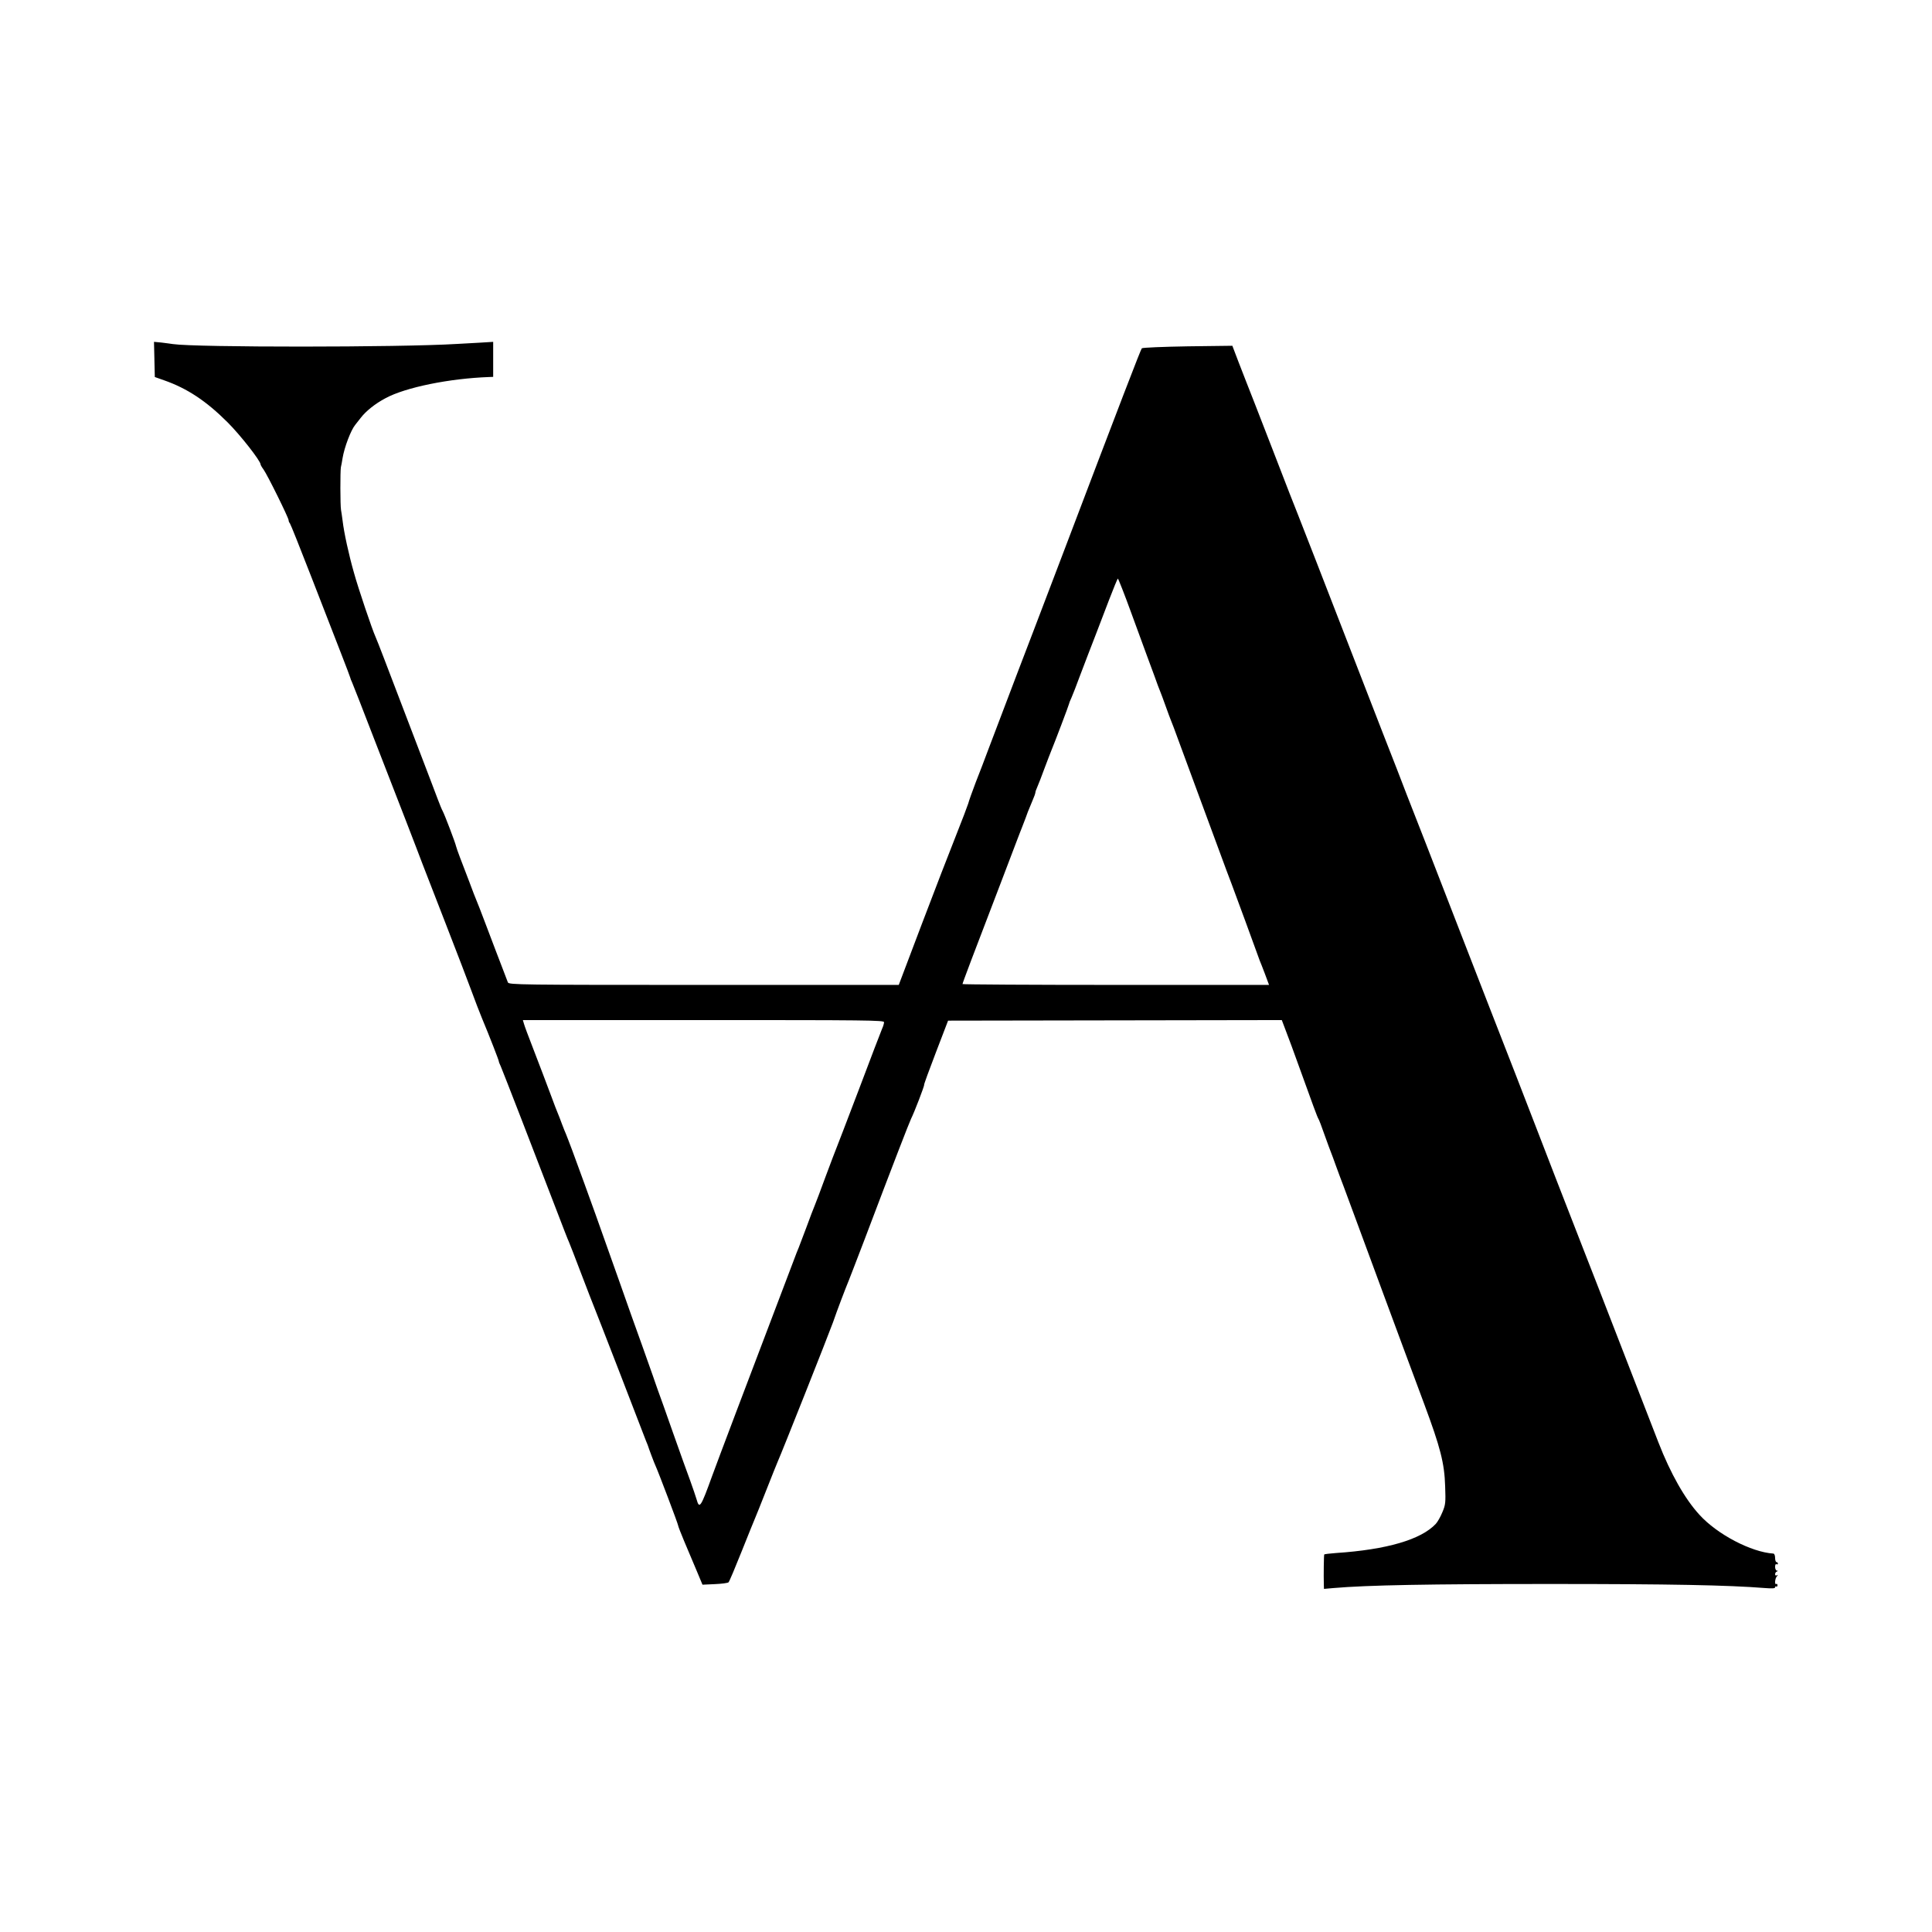 <?xml version="1.0" standalone="no"?>
<!DOCTYPE svg PUBLIC "-//W3C//DTD SVG 20010904//EN"
 "http://www.w3.org/TR/2001/REC-SVG-20010904/DTD/svg10.dtd">
<svg version="1.0" xmlns="http://www.w3.org/2000/svg"
 width="1379pt" height="1379pt" viewBox="0 0 1379 1379"
 preserveAspectRatio="xMidYMid meet">
<g transform="translate(0,1379) scale(0.1,-0.1)"
fill="#000000" stroke="none">
<path d="M1102 11225 l3 -126 65 -23 c166 -58 302 -148 455 -301 92 -92 235
-275 235 -300 0 -4 9 -20 21 -36 28 -39 179 -345 179 -362 0 -7 4 -17 9 -22 5
-6 75 -181 156 -390 81 -209 176 -453 211 -543 35 -90 64 -166 64 -169 0 -3 6
-19 14 -36 8 -18 76 -192 151 -387 76 -195 180 -465 233 -600 52 -135 105
-272 117 -305 13 -33 87 -224 165 -425 78 -201 162 -419 186 -485 24 -66 57
-151 73 -190 56 -134 121 -302 121 -309 0 -5 7 -22 15 -39 14 -32 241 -617
396 -1022 44 -115 84 -219 90 -230 5 -11 45 -114 89 -230 44 -115 84 -219 89
-230 5 -11 88 -225 185 -475 96 -250 181 -468 187 -485 7 -16 13 -32 14 -35 3
-12 46 -127 55 -145 19 -41 160 -413 160 -423 0 -5 20 -57 44 -114 24 -56 63
-149 87 -206 l43 -103 88 4 c49 2 93 8 98 13 6 6 48 106 95 224 47 118 90 224
95 235 5 11 41 101 80 200 39 99 75 189 80 200 31 69 364 909 395 995 31 90
87 237 115 305 5 11 52 135 106 275 212 560 323 846 337 875 22 43 97 238 93
242 -2 2 36 106 84 231 l87 227 1191 2 1191 2 31 -82 c18 -45 58 -156 91 -247
99 -275 132 -365 139 -375 4 -5 24 -57 44 -115 21 -58 41 -114 46 -125 5 -11
20 -54 35 -95 15 -41 40 -109 56 -150 26 -71 93 -250 279 -755 113 -305 209
-565 295 -795 116 -312 145 -423 150 -590 4 -115 3 -130 -20 -184 -13 -32 -34
-69 -47 -83 -105 -112 -350 -184 -713 -208 -43 -3 -81 -8 -83 -10 -3 -3 -5
-145 -3 -218 l1 -28 68 6 c243 21 686 29 1547 29 855 0 1269 -8 1533 -29 50
-4 72 -3 72 5 0 6 4 9 8 6 5 -3 9 1 9 9 0 8 -4 12 -9 9 -13 -8 -9 41 5 55 9
11 9 13 0 7 -8 -4 -13 -1 -13 8 0 8 6 17 13 19 9 4 9 6 0 6 -7 1 -13 13 -13
27 0 14 4 23 10 19 6 -3 10 -1 10 4 0 6 -4 11 -10 11 -5 0 -10 14 -10 30 0 17
-5 30 -12 31 -158 10 -401 137 -528 277 -103 112 -206 293 -293 517 -19 50
-121 313 -227 585 -212 548 -210 541 -309 795 -113 290 -302 775 -326 840 -23
61 -277 715 -342 880 -19 50 -125 322 -235 605 -200 517 -267 688 -358 920
-26 69 -102 265 -169 435 -463 1194 -602 1552 -610 1570 -5 11 -87 220 -181
465 -95 245 -178 459 -185 475 -7 17 -32 81 -56 144 l-43 113 -318 -4 c-175
-3 -323 -9 -328 -14 -8 -8 -151 -380 -555 -1444 -207 -543 -263 -691 -329
-862 -25 -65 -136 -357 -212 -558 -23 -63 -64 -169 -90 -235 -25 -66 -49 -133
-53 -150 -5 -16 -44 -120 -88 -230 -44 -110 -154 -395 -244 -632 l-164 -433
-1391 0 c-1316 0 -1392 1 -1399 18 -4 9 -20 53 -37 97 -17 44 -38 100 -48 125
-9 25 -43 113 -74 195 -31 83 -61 159 -66 170 -5 11 -28 70 -50 130 -23 61
-53 139 -67 175 -14 36 -26 72 -28 80 -4 22 -81 224 -95 250 -7 12 -22 50 -35
84 -23 62 -51 134 -170 446 -102 266 -157 412 -214 560 -28 74 -56 144 -61
155 -22 47 -123 345 -154 458 -36 126 -71 285 -81 372 -4 28 -8 61 -11 75 -6
32 -6 279 -1 305 3 11 8 40 12 65 13 78 59 199 90 237 5 7 23 30 40 51 37 48
103 101 177 140 142 77 456 141 741 151 l27 1 0 125 0 125 -97 -6 c-54 -3
-127 -7 -163 -9 -410 -25 -1864 -25 -2025 -1 -16 3 -54 7 -83 11 l-53 5 3
-125z m6973 -1811 c50 -136 100 -272 111 -303 12 -31 36 -96 54 -146 17 -49
36 -99 41 -110 5 -11 22 -58 39 -105 17 -47 34 -94 39 -105 5 -11 27 -69 49
-130 22 -60 86 -234 142 -385 56 -151 126 -342 157 -425 30 -82 68 -184 84
-225 34 -91 163 -441 180 -490 7 -19 16 -44 20 -55 5 -11 22 -55 38 -97 l29
-78 -1094 0 c-602 0 -1094 3 -1094 6 0 7 75 206 272 719 54 143 109 285 120
315 12 30 26 69 33 85 7 17 18 46 25 65 13 36 15 44 49 124 12 27 21 53 21 58
0 6 6 24 14 41 8 18 31 77 51 132 21 55 43 114 50 130 23 55 125 324 125 330
0 3 8 25 19 48 10 23 35 87 55 142 21 55 48 127 61 160 13 33 39 101 58 150
19 50 61 159 93 243 32 83 60 152 63 152 3 0 47 -111 96 -246z m-1765 -2920
c0 -9 -6 -30 -14 -47 -8 -18 -82 -212 -165 -432 -84 -220 -156 -409 -161 -420
-5 -11 -39 -101 -76 -200 -36 -99 -72 -193 -79 -210 -7 -16 -34 -86 -59 -155
-26 -69 -51 -134 -55 -145 -5 -11 -23 -56 -39 -100 -368 -968 -525 -1383 -579
-1530 -81 -224 -91 -239 -111 -167 -6 20 -26 80 -45 132 -20 52 -74 205 -122
340 -47 135 -98 277 -112 315 -13 39 -29 81 -33 95 -5 14 -40 113 -78 220 -39
107 -111 310 -160 450 -170 481 -201 565 -250 700 -27 74 -66 180 -86 235 -21
55 -41 109 -46 120 -5 11 -19 45 -30 75 -11 30 -24 64 -29 75 -5 11 -26 65
-46 120 -46 123 -69 183 -135 355 -29 74 -56 147 -60 162 l-8 27 1289 0 c1162
0 1289 -1 1289 -15z"/>
</g>
</svg>
